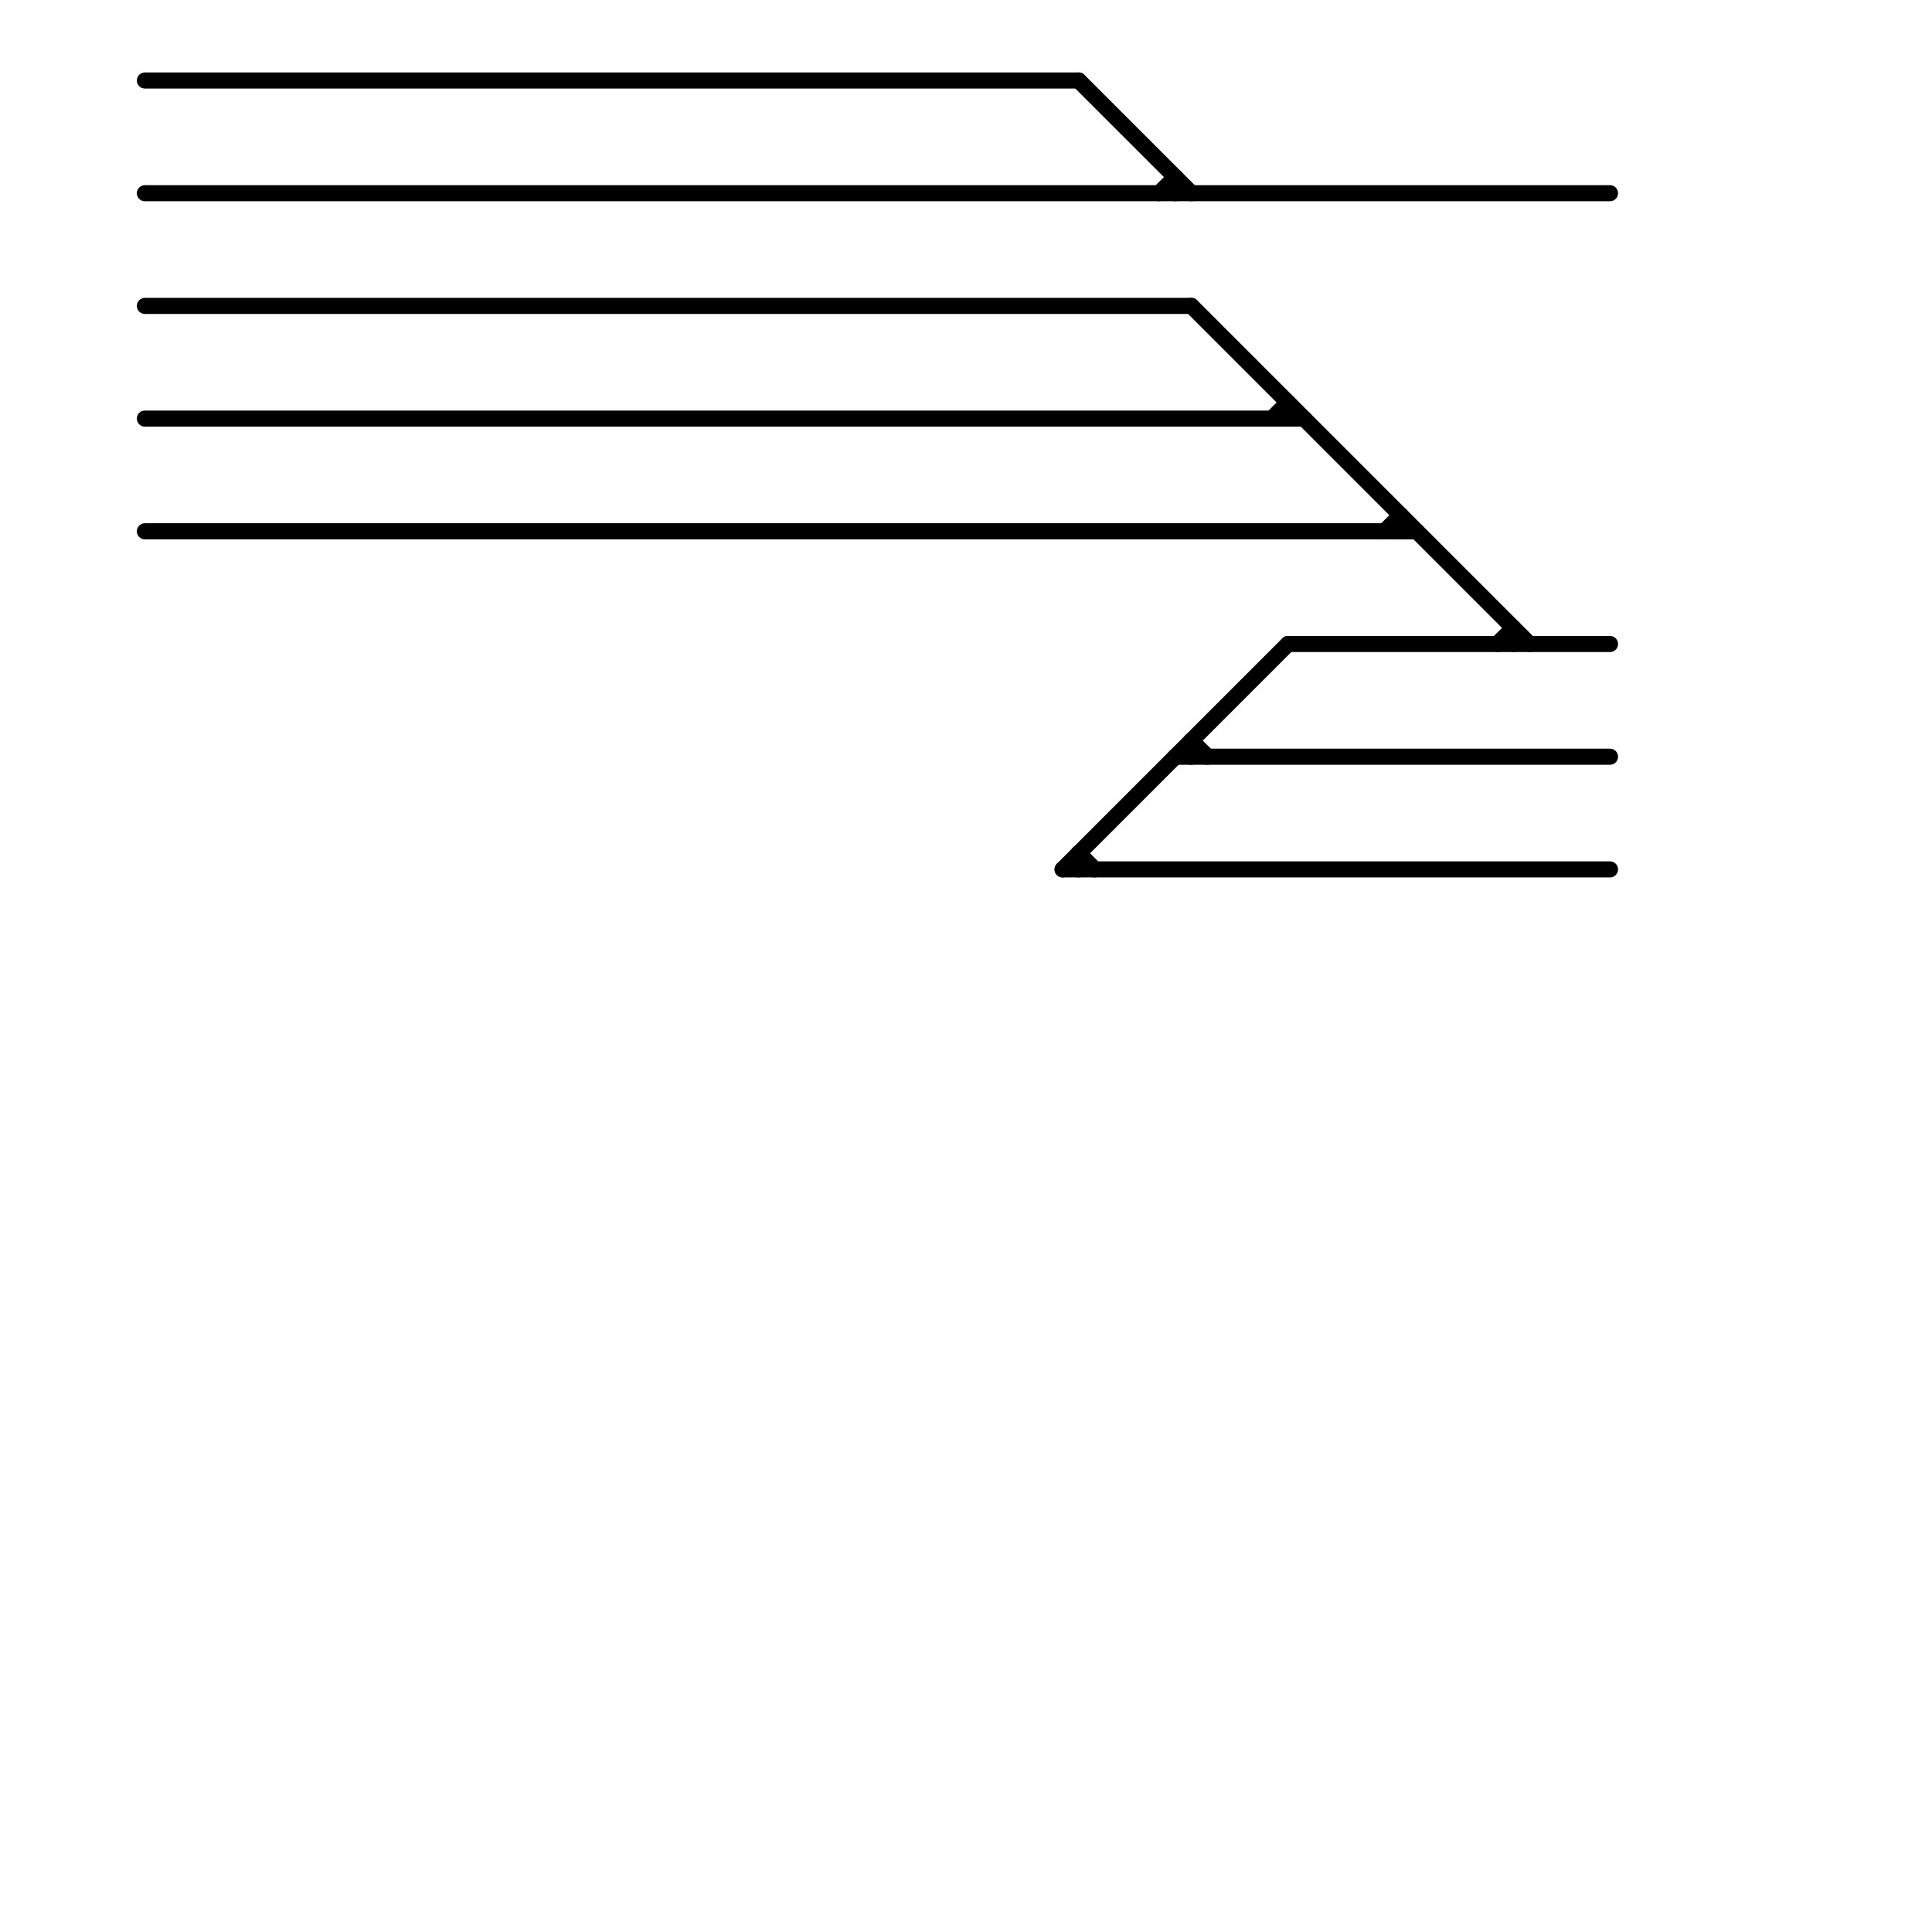 
<svg version="1.1" xmlns="http://www.w3.org/2000/svg" viewBox="0 0 120 120">
<style>text { font: 1px Helvetica; font-weight: 600; white-space: pre; dominant-baseline: central; } line { stroke-width: 1; fill: none; stroke-linecap: round; stroke-linejoin: round; } .c0 { stroke: #000000 }</style><defs><g id="wm-xf"><circle r="1.2" fill="#000"/><circle r="0.9" fill="#fff"/><circle r="0.6" fill="#000"/><circle r="0.3" fill="#fff"/></g><g id="wm"><circle r="0.6" fill="#000"/><circle r="0.3" fill="#fff"/></g></defs><line class="c0" x1="67" y1="5" x2="74" y2="12"/><line class="c0" x1="74" y1="46" x2="75" y2="47"/><line class="c0" x1="73" y1="47" x2="100" y2="47"/><line class="c0" x1="67" y1="53" x2="67" y2="54"/><line class="c0" x1="9" y1="5" x2="67" y2="5"/><line class="c0" x1="87" y1="32" x2="87" y2="33"/><line class="c0" x1="9" y1="19" x2="74" y2="19"/><line class="c0" x1="80" y1="40" x2="100" y2="40"/><line class="c0" x1="9" y1="26" x2="81" y2="26"/><line class="c0" x1="9" y1="33" x2="88" y2="33"/><line class="c0" x1="9" y1="12" x2="100" y2="12"/><line class="c0" x1="66" y1="54" x2="80" y2="40"/><line class="c0" x1="86" y1="33" x2="87" y2="32"/><line class="c0" x1="80" y1="25" x2="80" y2="26"/><line class="c0" x1="74" y1="19" x2="95" y2="40"/><line class="c0" x1="67" y1="53" x2="68" y2="54"/><line class="c0" x1="74" y1="46" x2="74" y2="47"/><line class="c0" x1="73" y1="11" x2="73" y2="12"/><line class="c0" x1="93" y1="40" x2="94" y2="39"/><line class="c0" x1="66" y1="54" x2="100" y2="54"/><line class="c0" x1="79" y1="26" x2="80" y2="25"/><line class="c0" x1="94" y1="39" x2="94" y2="40"/><line class="c0" x1="72" y1="12" x2="73" y2="11"/>
</svg>
